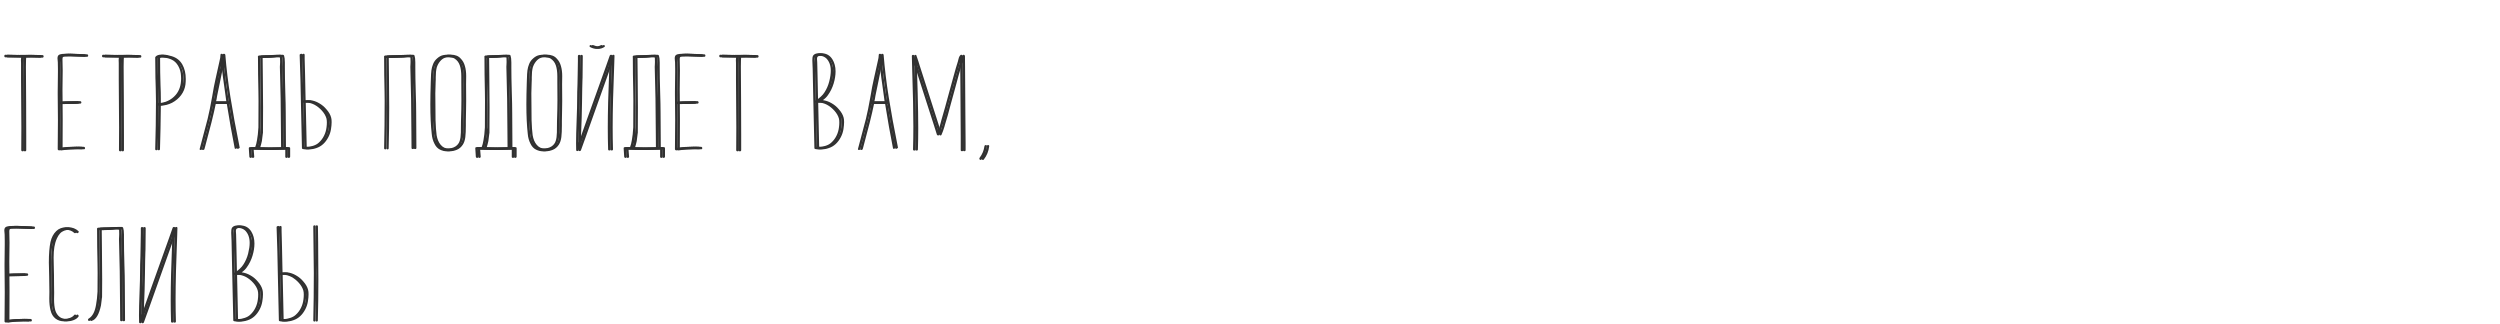 <?xml version="1.0" encoding="UTF-8"?> <svg xmlns="http://www.w3.org/2000/svg" width="1089" height="141" viewBox="0 0 1089 141" fill="none"> <path d="M13.16 23.899L7.426 23.946L2.444 23.852H2.35C2.037 23.852 1.88 24.04 1.88 24.416C1.88 24.792 2.068 24.98 2.444 24.98C4.449 25.043 6.705 25.074 9.212 25.074C9.149 25.387 9.118 25.748 9.118 26.155L9.165 27.471V34.85L9.306 55.577C9.306 60.653 9.29 63.912 9.259 65.353C9.259 65.729 9.463 65.917 9.87 65.917C10.246 65.917 10.434 65.729 10.434 65.353V59.29L10.387 44.203L10.293 29.022L10.34 26.155C10.34 25.716 10.356 25.45 10.387 25.356V25.074L13.301 25.027L17.437 25.121C17.813 25.121 18.001 24.933 18.001 24.557C18.001 24.181 17.813 23.993 17.437 23.993L13.16 23.899ZM36.841 23.664C36.152 23.664 35.102 23.617 33.692 23.523C31.906 23.429 30.59 23.382 29.744 23.382L27.3 23.476C26.485 23.539 25.906 23.711 25.561 23.993C25.216 24.244 25.044 24.729 25.044 25.45L25.185 27.142C25.216 27.549 25.232 28.505 25.232 30.009V31.419C25.232 33.612 25.216 35.022 25.185 35.649L25.138 39.879V41.289L25.185 46.835C25.216 47.65 25.232 49.483 25.232 52.334C25.232 55.593 25.216 57.692 25.185 58.632L25.138 64.977C25.138 65.134 25.201 65.259 25.326 65.353C25.451 65.447 25.592 65.494 25.749 65.494H25.843C28.162 65.149 30.59 64.977 33.128 64.977C34.381 64.977 35.18 64.993 35.525 65.024H35.619C35.901 65.024 36.042 64.852 36.042 64.507C36.042 64.194 35.87 64.006 35.525 63.943C35.18 63.912 34.413 63.896 33.222 63.896C30.684 63.896 28.365 64.053 26.266 64.366L26.313 51.911C26.313 48.496 26.297 46.302 26.266 45.331H26.36C26.83 45.3 27.911 45.284 29.603 45.284C31.201 45.284 32.627 45.237 33.88 45.143C34.256 45.143 34.444 44.955 34.444 44.579C34.444 44.454 34.397 44.344 34.303 44.25C34.209 44.125 34.084 44.062 33.927 44.062H33.88C33.41 44.093 32.345 44.109 30.684 44.109C29.086 44.109 27.645 44.156 26.36 44.25H26.266C26.235 43.467 26.219 41.696 26.219 38.939L26.313 30.714C26.313 28.959 26.282 27.361 26.219 25.92V25.591C26.219 25.403 26.25 25.215 26.313 25.027C26.47 24.714 26.924 24.557 27.676 24.557H28.334C28.553 24.526 29.039 24.51 29.791 24.51C30.512 24.51 30.982 24.526 31.201 24.557L36.841 24.745C37.217 24.745 37.405 24.573 37.405 24.228C37.405 23.852 37.217 23.664 36.841 23.664ZM55.724 23.899L49.99 23.946L45.008 23.852H44.914C44.601 23.852 44.444 24.04 44.444 24.416C44.444 24.792 44.632 24.98 45.008 24.98C47.014 25.043 49.27 25.074 51.776 25.074C51.714 25.387 51.682 25.748 51.682 26.155L51.729 27.471V34.85L51.87 55.577C51.87 60.653 51.855 63.912 51.823 65.353C51.823 65.729 52.027 65.917 52.434 65.917C52.81 65.917 52.998 65.729 52.998 65.353V59.29L52.951 44.203L52.857 29.022L52.904 26.155C52.904 25.716 52.92 25.45 52.951 25.356V25.074L55.865 25.027L60.001 25.121C60.377 25.121 60.565 24.933 60.565 24.557C60.565 24.181 60.377 23.993 60.001 23.993L55.724 23.899ZM73.906 24.51C72.402 24.04 71.165 23.805 70.193 23.805C69.159 23.805 68.376 24.071 67.843 24.604L67.749 24.745C67.655 24.839 67.608 24.949 67.608 25.074C67.608 28.113 67.64 31.106 67.702 34.051C67.734 34.333 67.749 34.74 67.749 35.273L67.843 38.704L67.937 44.109C67.937 46.804 67.906 50.313 67.843 54.637C67.781 58.93 67.702 62.361 67.608 64.93C67.608 65.275 67.781 65.447 68.125 65.447C68.501 65.447 68.689 65.275 68.689 64.93C68.877 59.165 69.003 52.867 69.065 46.036C70.789 45.973 72.418 45.55 73.953 44.767C75.551 43.921 76.867 42.809 77.901 41.43C78.935 40.02 79.562 38.485 79.781 36.824C79.875 36.009 79.922 35.21 79.922 34.427C79.922 31.952 79.421 29.837 78.418 28.082C77.416 26.327 75.912 25.137 73.906 24.51ZM76.538 41.336C75.598 42.433 74.47 43.294 73.154 43.921C71.838 44.548 70.475 44.877 69.065 44.908V43.028C69.065 41.054 69.018 39.111 68.924 37.2C68.799 33.659 68.736 29.68 68.736 25.262C68.987 25.074 69.379 24.98 69.911 24.98C70.256 24.98 70.71 25.011 71.274 25.074C72.622 25.199 73.75 25.481 74.658 25.92C75.88 26.453 76.867 27.377 77.619 28.693C78.371 30.009 78.779 31.45 78.841 33.017L78.888 34.192C78.888 37.137 78.105 39.519 76.538 41.336ZM97.162 23.946C97.099 23.601 96.895 23.429 96.551 23.429C96.206 23.429 96.034 23.601 96.034 23.946C96.034 24.667 95.877 25.638 95.564 26.86L95.282 28.129L93.872 34.474C93.402 36.479 92.916 39.017 92.415 42.088C91.725 46.005 91.067 49.232 90.441 51.77L87.01 64.742C86.978 64.805 86.963 64.883 86.963 64.977C86.963 65.102 87.01 65.196 87.104 65.259C87.198 65.322 87.323 65.353 87.48 65.353C87.574 65.353 87.683 65.306 87.809 65.212C87.934 65.149 88.013 65.071 88.044 64.977L88.326 63.943C90.488 56.047 92.039 49.827 92.979 45.284H98.807C99.903 52.146 101.047 58.585 102.238 64.601C102.301 64.758 102.41 64.836 102.567 64.836C102.755 64.836 102.943 64.758 103.131 64.601C103.35 64.476 103.444 64.382 103.413 64.319C101.721 55.953 100.374 48.605 99.371 42.276C98.368 35.947 97.632 29.837 97.162 23.946ZM93.12 44.156C93.276 43.655 93.433 42.84 93.59 41.712C93.746 40.772 94.232 38.422 95.047 34.662L95.329 33.252L96.269 28.787C96.269 28.724 96.3 28.568 96.363 28.317C96.394 28.223 96.41 28.082 96.41 27.894C96.786 31.247 97.397 35.853 98.243 41.712L98.572 44.156H93.12ZM111.153 64.131C110.526 64.1 109.884 64.068 109.226 64.037C109.132 64.037 109.069 64.053 109.038 64.084H108.944C108.568 64.084 108.38 64.256 108.38 64.601C108.411 65.071 108.49 66.293 108.615 68.267C108.678 68.612 108.881 68.784 109.226 68.784C109.351 68.784 109.461 68.737 109.555 68.643C109.68 68.58 109.743 68.471 109.743 68.314V68.267L109.508 65.165L114.678 65.306H115.383C115.665 65.337 116.276 65.353 117.216 65.353L124.266 65.165V68.314C124.266 68.471 124.313 68.58 124.407 68.643C124.532 68.737 124.658 68.784 124.783 68.784C125.128 68.784 125.331 68.612 125.394 68.267C125.363 66.293 125.363 65.071 125.394 64.601C125.394 64.256 125.206 64.084 124.83 64.084H124.736C124.705 64.053 124.642 64.037 124.548 64.037C124.203 64.037 123.874 64.053 123.561 64.084C123.498 59.948 123.467 54.997 123.467 49.232C123.467 46.757 123.404 43.686 123.279 40.02C123.154 35.853 123.091 32.312 123.091 29.398V27.189C123.091 26.531 123.06 25.951 122.997 25.45C122.934 25.011 122.856 24.635 122.762 24.322C122.699 23.977 122.417 23.821 121.916 23.852L119.707 23.899L116.746 24.04C115.43 24.04 114.13 24.087 112.845 24.181C112.5 24.244 112.328 24.447 112.328 24.792C112.328 24.886 112.344 24.98 112.375 25.074V25.215C112.375 29.978 112.438 34.881 112.563 39.926C112.594 40.521 112.61 41.853 112.61 43.921C112.61 46.71 112.594 50.564 112.563 55.483C112.438 57.708 112.234 59.556 111.952 61.029C111.764 62.22 111.498 63.254 111.153 64.131ZM122.433 64.131C120.678 64.162 118.892 64.194 117.075 64.225C115.571 64.225 114.004 64.194 112.375 64.131C112.626 63.348 112.861 62.455 113.08 61.452C113.268 60.042 113.409 58.914 113.503 58.068L113.55 57.974C113.581 55.499 113.597 51.786 113.597 46.835L113.503 34.333L113.409 25.262C114.662 25.199 115.775 25.168 116.746 25.168L118.25 25.074L119.284 24.98C119.911 24.917 120.302 24.886 120.459 24.886C120.929 24.886 121.43 24.933 121.963 25.027C121.994 25.434 122.01 26.092 122.01 27.001C122.01 27.565 121.994 27.972 121.963 28.223C121.932 28.442 121.916 28.74 121.916 29.116C121.979 33.158 122.088 37.795 122.245 43.028C122.308 45.973 122.339 49.295 122.339 52.992C122.37 53.744 122.386 55.42 122.386 58.021C122.386 60.904 122.402 62.94 122.433 64.131ZM138.901 62.11C138.274 62.705 137.475 63.16 136.504 63.473C135.532 63.818 134.53 63.99 133.496 63.99C133.026 63.99 132.728 63.974 132.603 63.943L132.18 44.673C132.305 44.736 132.415 44.751 132.509 44.72L133.214 44.673C134.53 44.673 135.783 44.986 136.974 45.613C138.196 46.271 139.292 47.148 140.264 48.245C141.235 49.342 141.877 50.454 142.191 51.582C142.316 52.052 142.379 52.632 142.379 53.321C142.379 54.042 142.332 54.731 142.238 55.389C142.081 56.736 141.721 57.974 141.157 59.102C140.593 60.261 139.841 61.264 138.901 62.11ZM130.864 34.521L131.052 43.498L131.522 64.413V64.507C131.522 64.758 131.663 64.899 131.945 64.93C132.415 65.024 132.916 65.071 133.449 65.071C134.608 65.071 135.72 64.883 136.786 64.507C139.01 63.786 140.765 62.188 142.05 59.713C142.614 58.616 142.99 57.473 143.178 56.282C143.366 55.123 143.46 54.089 143.46 53.18C143.46 52.397 143.397 51.77 143.272 51.3C142.958 50.047 142.269 48.825 141.204 47.634C140.295 46.537 139.23 45.644 138.008 44.955C136.786 44.234 135.517 43.796 134.201 43.639L132.227 43.733L132.133 43.78C132.133 42.997 132.117 42.37 132.086 41.9L131.898 32.829L131.851 30.855L131.71 25.638V25.309C131.71 25.121 131.71 24.651 131.71 23.899C131.647 23.46 131.412 23.319 131.005 23.476C130.629 23.601 130.472 23.805 130.535 24.087L130.864 34.521ZM167.319 25.215C167.319 29.978 167.382 34.881 167.507 39.926C167.539 40.521 167.554 41.853 167.554 43.921C167.554 51.222 167.476 58.099 167.319 64.554C167.319 64.711 167.366 64.836 167.46 64.93C167.554 65.024 167.664 65.071 167.789 65.071C168.134 65.071 168.306 64.899 168.306 64.554C168.463 59.071 168.541 53.164 168.541 46.835L168.447 34.333L168.353 25.262C169.607 25.199 170.876 25.168 172.16 25.168L175.074 25.074L176.108 24.98C176.735 24.917 177.127 24.886 177.283 24.886C177.753 24.886 178.255 24.933 178.787 25.027C178.819 25.434 178.834 26.092 178.834 27.001C178.834 27.565 178.819 27.972 178.787 28.223C178.756 28.442 178.74 28.74 178.74 29.116C178.803 33.158 178.913 37.795 179.069 43.028C179.132 45.973 179.163 49.295 179.163 52.992C179.195 53.744 179.21 55.42 179.21 58.021C179.21 61.186 179.226 63.316 179.257 64.413C179.257 64.758 179.445 64.93 179.821 64.93C180.197 64.93 180.385 64.758 180.385 64.413C180.323 60.214 180.291 55.154 180.291 49.232C180.291 46.757 180.229 43.686 180.103 40.02C179.978 35.853 179.915 32.312 179.915 29.398V27.189C179.915 26.531 179.884 25.951 179.821 25.45C179.759 25.011 179.68 24.635 179.586 24.322C179.524 23.977 179.242 23.821 178.74 23.852L176.531 23.899L172.16 24.04C170.531 24.04 169.074 24.087 167.789 24.181C167.445 24.244 167.272 24.447 167.272 24.792C167.272 24.886 167.288 24.98 167.319 25.074V25.215ZM202.07 33.158C202.07 31.466 201.882 29.993 201.506 28.74C201.161 27.455 200.535 26.359 199.626 25.45C198.655 24.353 197.182 23.805 195.208 23.805C194.393 23.805 193.641 23.883 192.952 24.04C192.106 24.228 191.276 24.682 190.461 25.403C189.646 26.092 189.051 26.907 188.675 27.847C188.299 28.756 188.048 29.68 187.923 30.62C187.798 31.56 187.719 32.845 187.688 34.474L187.641 35.743C187.516 39.534 187.453 42.762 187.453 45.425C187.453 50.501 187.657 54.809 188.064 58.35C188.189 59.917 188.597 61.358 189.286 62.674C189.85 63.833 190.633 64.664 191.636 65.165C192.639 65.666 193.657 65.917 194.691 65.917C195.819 65.917 196.916 65.698 197.981 65.259C199.046 64.82 199.924 64.068 200.613 63.003C201.177 62.126 201.537 61.029 201.694 59.713C201.851 58.397 201.929 56.721 201.929 54.684V52.71L202.023 47.54C202.054 47.007 202.07 45.801 202.07 43.921L202.023 36.683L202.07 33.158ZM198.451 63.755C197.448 64.413 196.148 64.742 194.55 64.742C193.077 64.742 191.887 64.194 190.978 63.097C190.069 62.032 189.474 60.622 189.192 58.867C188.973 57.3 188.816 55.107 188.722 52.287C188.659 49.467 188.628 45.582 188.628 40.631L188.769 35.696C188.8 35.445 188.816 35.116 188.816 34.709V33.675C188.816 31.952 188.957 30.542 189.239 29.445C189.521 28.474 189.991 27.581 190.649 26.766C191.307 25.951 192.059 25.403 192.905 25.121C193.375 24.964 193.892 24.886 194.456 24.886L195.772 24.933C196.743 24.996 197.48 25.184 197.981 25.497C199.078 26.186 199.845 27.173 200.284 28.458C200.723 29.743 200.942 31.341 200.942 33.252V35.79L200.989 43.639C200.989 45.676 200.973 46.976 200.942 47.54C200.817 51.269 200.754 54.433 200.754 57.034V57.645C200.723 59.212 200.55 60.465 200.237 61.405C199.924 62.376 199.328 63.16 198.451 63.755ZM209.807 64.131C209.181 64.1 208.538 64.068 207.88 64.037C207.786 64.037 207.724 64.053 207.692 64.084H207.598C207.222 64.084 207.034 64.256 207.034 64.601C207.066 65.071 207.144 66.293 207.269 68.267C207.332 68.612 207.536 68.784 207.88 68.784C208.006 68.784 208.115 68.737 208.209 68.643C208.335 68.58 208.397 68.471 208.397 68.314V68.267L208.162 65.165L213.332 65.306H214.037C214.319 65.337 214.93 65.353 215.87 65.353L222.92 65.165V68.314C222.92 68.471 222.967 68.58 223.061 68.643C223.187 68.737 223.312 68.784 223.437 68.784C223.782 68.784 223.986 68.612 224.048 68.267C224.017 66.293 224.017 65.071 224.048 64.601C224.048 64.256 223.86 64.084 223.484 64.084H223.39C223.359 64.053 223.296 64.037 223.202 64.037C222.858 64.037 222.529 64.053 222.215 64.084C222.153 59.948 222.121 54.997 222.121 49.232C222.121 46.757 222.059 43.686 221.933 40.02C221.808 35.853 221.745 32.312 221.745 29.398V27.189C221.745 26.531 221.714 25.951 221.651 25.45C221.589 25.011 221.51 24.635 221.416 24.322C221.354 23.977 221.072 23.821 220.57 23.852L218.361 23.899L215.4 24.04C214.084 24.04 212.784 24.087 211.499 24.181C211.155 24.244 210.982 24.447 210.982 24.792C210.982 24.886 210.998 24.98 211.029 25.074V25.215C211.029 29.978 211.092 34.881 211.217 39.926C211.249 40.521 211.264 41.853 211.264 43.921C211.264 46.71 211.249 50.564 211.217 55.483C211.092 57.708 210.888 59.556 210.606 61.029C210.418 62.22 210.152 63.254 209.807 64.131ZM221.087 64.131C219.333 64.162 217.547 64.194 215.729 64.225C214.225 64.225 212.659 64.194 211.029 64.131C211.28 63.348 211.515 62.455 211.734 61.452C211.922 60.042 212.063 58.914 212.157 58.068L212.204 57.974C212.236 55.499 212.251 51.786 212.251 46.835L212.157 34.333L212.063 25.262C213.317 25.199 214.429 25.168 215.4 25.168L216.904 25.074L217.938 24.98C218.565 24.917 218.957 24.886 219.113 24.886C219.583 24.886 220.085 24.933 220.617 25.027C220.649 25.434 220.664 26.092 220.664 27.001C220.664 27.565 220.649 27.972 220.617 28.223C220.586 28.442 220.57 28.74 220.57 29.116C220.633 33.158 220.743 37.795 220.899 43.028C220.962 45.973 220.993 49.295 220.993 52.992C221.025 53.744 221.04 55.42 221.04 58.021C221.04 60.904 221.056 62.94 221.087 64.131ZM243.9 33.158C243.9 31.466 243.712 29.993 243.336 28.74C242.991 27.455 242.365 26.359 241.456 25.45C240.485 24.353 239.012 23.805 237.038 23.805C236.223 23.805 235.471 23.883 234.782 24.04C233.936 24.228 233.106 24.682 232.291 25.403C231.476 26.092 230.881 26.907 230.505 27.847C230.129 28.756 229.878 29.68 229.753 30.62C229.628 31.56 229.549 32.845 229.518 34.474L229.471 35.743C229.346 39.534 229.283 42.762 229.283 45.425C229.283 50.501 229.487 54.809 229.894 58.35C230.019 59.917 230.427 61.358 231.116 62.674C231.68 63.833 232.463 64.664 233.466 65.165C234.469 65.666 235.487 65.917 236.521 65.917C237.649 65.917 238.746 65.698 239.811 65.259C240.876 64.82 241.754 64.068 242.443 63.003C243.007 62.126 243.367 61.029 243.524 59.713C243.681 58.397 243.759 56.721 243.759 54.684V52.71L243.853 47.54C243.884 47.007 243.9 45.801 243.9 43.921L243.853 36.683L243.9 33.158ZM240.281 63.755C239.278 64.413 237.978 64.742 236.38 64.742C234.907 64.742 233.717 64.194 232.808 63.097C231.899 62.032 231.304 60.622 231.022 58.867C230.803 57.3 230.646 55.107 230.552 52.287C230.489 49.467 230.458 45.582 230.458 40.631L230.599 35.696C230.63 35.445 230.646 35.116 230.646 34.709V33.675C230.646 31.952 230.787 30.542 231.069 29.445C231.351 28.474 231.821 27.581 232.479 26.766C233.137 25.951 233.889 25.403 234.735 25.121C235.205 24.964 235.722 24.886 236.286 24.886L237.602 24.933C238.573 24.996 239.31 25.184 239.811 25.497C240.908 26.186 241.675 27.173 242.114 28.458C242.553 29.743 242.772 31.341 242.772 33.252V35.79L242.819 43.639C242.819 45.676 242.803 46.976 242.772 47.54C242.647 51.269 242.584 54.433 242.584 57.034V57.645C242.553 59.212 242.38 60.465 242.067 61.405C241.754 62.376 241.158 63.16 240.281 63.755ZM251.637 32.312L251.543 36.965C251.449 39.033 251.402 41.101 251.402 43.169C251.402 45.707 251.34 48.417 251.214 51.3L251.167 52.757C251.011 56.674 250.932 59.87 250.932 62.345C250.932 63.88 250.948 64.867 250.979 65.306C250.979 65.494 251.026 65.619 251.12 65.682C251.246 65.776 251.371 65.823 251.496 65.823C251.778 65.823 251.966 65.698 252.06 65.447L253.893 60.371L261.742 38.328L265.455 27.941L265.361 30.996C264.954 40.803 264.75 48.997 264.75 55.577C264.75 58.742 264.797 61.891 264.891 65.024C264.891 65.369 265.079 65.541 265.455 65.541C265.831 65.541 266.019 65.369 266.019 65.024C265.925 61.828 265.878 58.632 265.878 55.436C265.878 48.386 266.113 39.064 266.583 27.471L266.677 24.369V24.322C266.677 24.009 266.505 23.852 266.16 23.852C265.878 23.852 265.69 23.977 265.596 24.228L263.81 29.304L255.914 51.347L252.06 62.204C252.06 60.073 252.154 56.846 252.342 52.522L252.389 51.159L252.53 44.767L252.624 38.516L252.718 34.944C252.718 34.474 252.734 34.098 252.765 33.816C252.828 30.808 252.859 27.69 252.859 24.463C252.859 24.087 252.671 23.899 252.295 23.899C251.919 23.899 251.731 24.087 251.731 24.463V26.531L251.637 32.312ZM257.465 19.669C257.434 19.638 257.356 19.622 257.23 19.622C257.105 19.622 256.995 19.669 256.901 19.763C256.839 19.857 256.807 19.982 256.807 20.139C256.807 20.264 256.87 20.374 256.995 20.468C258.907 21.533 260.661 21.533 262.259 20.468C262.416 20.374 262.494 20.249 262.494 20.092C262.494 19.967 262.447 19.857 262.353 19.763C262.259 19.669 262.15 19.622 262.024 19.622C261.93 19.622 261.852 19.638 261.789 19.669C260.661 20.264 259.674 20.421 258.828 20.139C257.982 19.857 257.528 19.7 257.465 19.669ZM274.434 64.131C273.807 64.1 273.165 64.068 272.507 64.037C272.413 64.037 272.35 64.053 272.319 64.084H272.225C271.849 64.084 271.661 64.256 271.661 64.601C271.692 65.071 271.771 66.293 271.896 68.267C271.959 68.612 272.162 68.784 272.507 68.784C272.632 68.784 272.742 68.737 272.836 68.643C272.961 68.58 273.024 68.471 273.024 68.314V68.267L272.789 65.165L277.959 65.306H278.664C278.946 65.337 279.557 65.353 280.497 65.353L287.547 65.165V68.314C287.547 68.471 287.594 68.58 287.688 68.643C287.813 68.737 287.939 68.784 288.064 68.784C288.409 68.784 288.612 68.612 288.675 68.267C288.644 66.293 288.644 65.071 288.675 64.601C288.675 64.256 288.487 64.084 288.111 64.084H288.017C287.986 64.053 287.923 64.037 287.829 64.037C287.484 64.037 287.155 64.053 286.842 64.084C286.779 59.948 286.748 54.997 286.748 49.232C286.748 46.757 286.685 43.686 286.56 40.02C286.435 35.853 286.372 32.312 286.372 29.398V27.189C286.372 26.531 286.341 25.951 286.278 25.45C286.215 25.011 286.137 24.635 286.043 24.322C285.98 23.977 285.698 23.821 285.197 23.852L282.988 23.899L280.027 24.04C278.711 24.04 277.411 24.087 276.126 24.181C275.781 24.244 275.609 24.447 275.609 24.792C275.609 24.886 275.625 24.98 275.656 25.074V25.215C275.656 29.978 275.719 34.881 275.844 39.926C275.875 40.521 275.891 41.853 275.891 43.921C275.891 46.71 275.875 50.564 275.844 55.483C275.719 57.708 275.515 59.556 275.233 61.029C275.045 62.22 274.779 63.254 274.434 64.131ZM285.714 64.131C283.959 64.162 282.173 64.194 280.356 64.225C278.852 64.225 277.285 64.194 275.656 64.131C275.907 63.348 276.142 62.455 276.361 61.452C276.549 60.042 276.69 58.914 276.784 58.068L276.831 57.974C276.862 55.499 276.878 51.786 276.878 46.835L276.784 34.333L276.69 25.262C277.943 25.199 279.056 25.168 280.027 25.168L281.531 25.074L282.565 24.98C283.192 24.917 283.583 24.886 283.74 24.886C284.21 24.886 284.711 24.933 285.244 25.027C285.275 25.434 285.291 26.092 285.291 27.001C285.291 27.565 285.275 27.972 285.244 28.223C285.213 28.442 285.197 28.74 285.197 29.116C285.26 33.158 285.369 37.795 285.526 43.028C285.589 45.973 285.62 49.295 285.62 52.992C285.651 53.744 285.667 55.42 285.667 58.021C285.667 60.904 285.683 62.94 285.714 64.131ZM305.707 23.664C305.017 23.664 303.968 23.617 302.558 23.523C300.772 23.429 299.456 23.382 298.61 23.382L296.166 23.476C295.351 23.539 294.771 23.711 294.427 23.993C294.082 24.244 293.91 24.729 293.91 25.45L294.051 27.142C294.082 27.549 294.098 28.505 294.098 30.009V31.419C294.098 33.612 294.082 35.022 294.051 35.649L294.004 39.879V41.289L294.051 46.835C294.082 47.65 294.098 49.483 294.098 52.334C294.098 55.593 294.082 57.692 294.051 58.632L294.004 64.977C294.004 65.134 294.066 65.259 294.192 65.353C294.317 65.447 294.458 65.494 294.615 65.494H294.709C297.027 65.149 299.456 64.977 301.994 64.977C303.247 64.977 304.046 64.993 304.391 65.024H304.485C304.767 65.024 304.908 64.852 304.908 64.507C304.908 64.194 304.735 64.006 304.391 63.943C304.046 63.912 303.278 63.896 302.088 63.896C299.55 63.896 297.231 64.053 295.132 64.366L295.179 51.911C295.179 48.496 295.163 46.302 295.132 45.331H295.226C295.696 45.3 296.777 45.284 298.469 45.284C300.067 45.284 301.492 45.237 302.746 45.143C303.122 45.143 303.31 44.955 303.31 44.579C303.31 44.454 303.263 44.344 303.169 44.25C303.075 44.125 302.949 44.062 302.793 44.062H302.746C302.276 44.093 301.21 44.109 299.55 44.109C297.952 44.109 296.51 44.156 295.226 44.25H295.132C295.1 43.467 295.085 41.696 295.085 38.939L295.179 30.714C295.179 28.959 295.147 27.361 295.085 25.92V25.591C295.085 25.403 295.116 25.215 295.179 25.027C295.335 24.714 295.79 24.557 296.542 24.557H297.2C297.419 24.526 297.905 24.51 298.657 24.51C299.377 24.51 299.847 24.526 300.067 24.557L305.707 24.745C306.083 24.745 306.271 24.573 306.271 24.228C306.271 23.852 306.083 23.664 305.707 23.664ZM324.59 23.899L318.856 23.946L313.874 23.852H313.78C313.467 23.852 313.31 24.04 313.31 24.416C313.31 24.792 313.498 24.98 313.874 24.98C315.879 25.043 318.135 25.074 320.642 25.074C320.579 25.387 320.548 25.748 320.548 26.155L320.595 27.471V34.85L320.736 55.577C320.736 60.653 320.72 63.912 320.689 65.353C320.689 65.729 320.893 65.917 321.3 65.917C321.676 65.917 321.864 65.729 321.864 65.353V59.29L321.817 44.203L321.723 29.022L321.77 26.155C321.77 25.716 321.786 25.45 321.817 25.356V25.074L324.731 25.027L328.867 25.121C329.243 25.121 329.431 24.933 329.431 24.557C329.431 24.181 329.243 23.993 328.867 23.993L324.59 23.899ZM364.43 47.634C363.521 46.537 362.456 45.644 361.234 44.955C360.012 44.234 358.743 43.796 357.427 43.639C358.43 42.918 359.182 42.166 359.683 41.383C360.748 39.91 361.563 38.25 362.127 36.401C362.691 34.552 362.973 32.782 362.973 31.09C362.973 29.085 362.519 27.346 361.61 25.873C360.513 24.087 358.9 23.194 356.769 23.194C355.892 23.194 355.202 23.366 354.701 23.711C354.2 24.056 353.933 24.588 353.902 25.309L353.855 26.39L353.949 28.787L353.996 29.868L354.09 34.521L354.278 43.498L354.748 64.413V64.507C354.748 64.758 354.889 64.899 355.171 64.93C355.641 65.024 356.142 65.071 356.675 65.071C357.834 65.071 358.947 64.883 360.012 64.507C362.237 63.786 363.991 62.188 365.276 59.713C365.84 58.616 366.216 57.473 366.404 56.282C366.592 55.123 366.686 54.089 366.686 53.18C366.686 52.397 366.623 51.77 366.498 51.3C366.185 50.047 365.495 48.825 364.43 47.634ZM355.03 24.886C355.249 24.479 355.782 24.275 356.628 24.275C356.91 24.275 357.302 24.306 357.803 24.369C358.555 24.494 359.26 24.839 359.918 25.403C361.234 26.719 361.892 28.521 361.892 30.808C361.892 32.124 361.673 33.659 361.234 35.414C360.795 37.169 360.106 38.767 359.166 40.208C358.727 40.897 358.21 41.508 357.615 42.041C357.051 42.574 356.33 43.138 355.453 43.733L355.359 43.78C355.359 42.997 355.343 42.37 355.312 41.9L355.124 32.829L355.03 28.975C355.03 28.004 355.014 27.377 354.983 27.095C354.983 26.813 354.967 26.594 354.936 26.437C354.905 26.28 354.889 26.03 354.889 25.685C354.889 25.34 354.936 25.074 355.03 24.886ZM365.464 55.389C365.307 56.736 364.947 57.974 364.383 59.102C363.819 60.261 363.067 61.264 362.127 62.11C361.5 62.705 360.701 63.16 359.73 63.473C358.759 63.818 357.756 63.99 356.722 63.99C356.252 63.99 355.954 63.974 355.829 63.943L355.406 44.673C355.531 44.736 355.641 44.751 355.735 44.72L356.44 44.673C357.756 44.673 359.009 44.986 360.2 45.613C361.422 46.271 362.519 47.148 363.49 48.245C364.461 49.342 365.104 50.454 365.417 51.582C365.542 52.052 365.605 52.632 365.605 53.321C365.605 54.042 365.558 54.731 365.464 55.389ZM383.913 23.946C383.851 23.601 383.647 23.429 383.302 23.429C382.958 23.429 382.785 23.601 382.785 23.946C382.785 24.667 382.629 25.638 382.315 26.86L382.033 28.129L380.623 34.474C380.153 36.479 379.668 39.017 379.166 42.088C378.477 46.005 377.819 49.232 377.192 51.77L373.761 64.742C373.73 64.805 373.714 64.883 373.714 64.977C373.714 65.102 373.761 65.196 373.855 65.259C373.949 65.322 374.075 65.353 374.231 65.353C374.325 65.353 374.435 65.306 374.56 65.212C374.686 65.149 374.764 65.071 374.795 64.977L375.077 63.943C377.239 56.047 378.79 49.827 379.73 45.284H385.558C386.655 52.146 387.799 58.585 388.989 64.601C389.052 64.758 389.162 64.836 389.318 64.836C389.506 64.836 389.694 64.758 389.882 64.601C390.102 64.476 390.196 64.382 390.164 64.319C388.472 55.953 387.125 48.605 386.122 42.276C385.12 35.947 384.383 29.837 383.913 23.946ZM379.871 44.156C380.028 43.655 380.185 42.84 380.341 41.712C380.498 40.772 380.984 38.422 381.798 34.662L382.08 33.252L383.02 28.787C383.02 28.724 383.052 28.568 383.114 28.317C383.146 28.223 383.161 28.082 383.161 27.894C383.537 31.247 384.148 35.853 384.994 41.712L385.323 44.156H379.871ZM419.337 24.416C419.337 24.259 419.274 24.134 419.149 24.04C419.055 23.915 418.929 23.852 418.773 23.852C418.491 23.852 418.24 24.04 418.021 24.416C417.801 24.761 417.629 25.215 417.504 25.779L417.269 26.719C416.767 28.223 416.062 30.651 415.154 34.004L413.556 39.832C412.24 44.751 411.08 48.903 410.078 52.287L409.749 53.556L409.326 55.06C409.106 55.937 408.903 56.564 408.715 56.94L399.597 28.505C399.315 27.471 398.86 26.077 398.234 24.322C398.202 24.04 398.03 23.899 397.717 23.899C397.591 23.899 397.466 23.946 397.341 24.04C397.247 24.134 397.2 24.259 397.2 24.416V24.463L397.341 30.056C397.685 40.678 397.858 49.044 397.858 55.154C397.858 58.475 397.811 61.781 397.717 65.071C397.717 65.416 397.905 65.588 398.281 65.588C398.657 65.588 398.845 65.416 398.845 65.071C398.939 62.032 398.986 58.945 398.986 55.812C398.986 51.645 398.907 46.616 398.751 40.725L398.469 31.184L398.375 28.317L406.788 54.449L408.104 58.632C408.198 58.883 408.386 59.008 408.668 59.008C408.887 59.008 409.028 58.93 409.091 58.773C409.529 57.833 409.968 56.627 410.407 55.154L410.689 54.12C411.472 51.645 412.224 48.981 412.945 46.13L414.778 39.456C416.219 34.067 417.19 30.573 417.692 28.975L418.256 27.095L418.35 37.529L418.491 59.337V65.353C418.491 65.698 418.679 65.87 419.055 65.87C419.431 65.87 419.619 65.698 419.619 65.353V62.533L419.525 50.548L419.384 29.21L419.337 24.416ZM428.814 63.708C428.563 65.557 427.874 67.217 426.746 68.69C426.652 68.784 426.605 68.909 426.605 69.066C426.605 69.223 426.652 69.364 426.746 69.489C426.871 69.614 427.012 69.677 427.169 69.677C427.325 69.677 427.451 69.614 427.545 69.489C428.861 67.797 429.644 65.87 429.895 63.708V63.614C429.895 63.332 429.738 63.191 429.425 63.191C429.08 63.191 428.876 63.363 428.814 63.708ZM13.677 98.664C12.988 98.664 11.938 98.617 10.528 98.523C8.742 98.429 7.426 98.382 6.58 98.382L4.136 98.476C3.321 98.539 2.742 98.711 2.397 98.993C2.052 99.244 1.88 99.729 1.88 100.45L2.021 102.142C2.052 102.549 2.068 103.505 2.068 105.009V106.419C2.068 108.612 2.052 110.022 2.021 110.649L1.974 114.879V116.289L2.021 121.835C2.052 122.65 2.068 124.483 2.068 127.334C2.068 130.593 2.052 132.692 2.021 133.632L1.974 139.977C1.974 140.134 2.037 140.259 2.162 140.353C2.287 140.447 2.428 140.494 2.585 140.494H2.679C4.998 140.149 7.426 139.977 9.964 139.977C11.217 139.977 12.016 139.993 12.361 140.024H12.455C12.737 140.024 12.878 139.852 12.878 139.507C12.878 139.194 12.706 139.006 12.361 138.943C12.016 138.912 11.249 138.896 10.058 138.896C7.52 138.896 5.201 139.053 3.102 139.366L3.149 126.911C3.149 123.496 3.133 121.302 3.102 120.331H3.196C3.666 120.3 4.747 120.284 6.439 120.284C8.037 120.284 9.463 120.237 10.716 120.143C11.092 120.143 11.28 119.955 11.28 119.579C11.28 119.454 11.233 119.344 11.139 119.25C11.045 119.125 10.92 119.062 10.763 119.062H10.716C10.246 119.093 9.181 119.109 7.52 119.109C5.922 119.109 4.481 119.156 3.196 119.25H3.102C3.071 118.467 3.055 116.696 3.055 113.939L3.149 105.714C3.149 103.959 3.118 102.361 3.055 100.92V100.591C3.055 100.403 3.086 100.215 3.149 100.027C3.306 99.714 3.76 99.557 4.512 99.557H5.17C5.389 99.526 5.875 99.51 6.627 99.51C7.348 99.51 7.818 99.526 8.037 99.557L13.677 99.745C14.053 99.745 14.241 99.573 14.241 99.228C14.241 98.852 14.053 98.664 13.677 98.664ZM26.92 100.497C27.578 100.246 28.252 100.121 28.941 100.121C30.226 100.121 31.354 100.56 32.325 101.437C32.419 101.531 32.529 101.578 32.654 101.578C32.811 101.578 32.952 101.515 33.077 101.39C33.234 101.265 33.312 101.139 33.312 101.014C33.312 100.857 33.25 100.732 33.124 100.638C32.56 100.105 31.902 99.698 31.15 99.416C30.398 99.134 29.599 98.993 28.753 98.993C27.97 98.993 27.202 99.134 26.45 99.416C25.698 99.698 25.04 100.121 24.476 100.685C23.254 101.876 22.424 103.458 21.985 105.432C21.515 107.657 21.28 110.618 21.28 114.315C21.28 115.161 21.312 116.524 21.374 118.404L21.421 120.613L21.515 127.146L21.468 130.06C21.468 132.065 21.656 133.789 22.032 135.23C22.408 136.765 23.113 137.94 24.147 138.755C25.181 139.57 26.482 139.977 28.048 139.977C29.114 139.977 30.101 139.805 31.009 139.46C31.949 139.115 32.654 138.63 33.124 138.003C33.218 137.909 33.265 137.784 33.265 137.627C33.265 137.47 33.203 137.329 33.077 137.204C32.983 137.079 32.858 137.016 32.701 137.016C32.545 137.016 32.419 137.079 32.325 137.204C31.918 137.737 31.307 138.16 30.492 138.473C29.709 138.786 28.879 138.943 28.001 138.943C26.779 138.943 25.792 138.661 25.04 138.097C24.1 137.376 23.442 136.389 23.066 135.136C22.722 133.883 22.549 132.285 22.549 130.342L22.596 127.569C22.596 125.908 22.581 124.843 22.549 124.373C22.549 121.208 22.502 118.028 22.408 114.832L22.361 112.2C22.361 110.445 22.471 108.894 22.69 107.547C22.91 106.2 23.286 104.946 23.818 103.787C24.226 102.91 24.664 102.22 25.134 101.719C25.604 101.186 26.2 100.779 26.92 100.497ZM42.474 127.052C42.349 129.277 42.145 131.125 41.863 132.598C41.393 135.7 40.328 137.752 38.667 138.755C38.417 138.849 38.307 139.021 38.338 139.272C38.338 139.429 38.385 139.554 38.479 139.648C38.573 139.773 38.683 139.836 38.808 139.836L38.996 139.742C40.814 139.209 42.145 136.969 42.991 133.021C43.179 131.611 43.32 130.483 43.414 129.637L43.461 129.543C43.493 127.068 43.508 124.498 43.508 121.835L43.414 109.333L43.32 100.262C44.574 100.199 45.686 100.168 46.657 100.168L48.161 100.074L49.195 99.98C49.822 99.917 50.214 99.886 50.37 99.886C50.84 99.886 51.342 99.933 51.874 100.027C51.906 100.434 51.921 101.092 51.921 102.001C51.921 102.565 51.906 102.972 51.874 103.223C51.843 103.442 51.827 103.74 51.827 104.116C51.89 108.158 52 112.795 52.156 118.028C52.219 120.973 52.25 124.295 52.25 127.992C52.282 128.744 52.297 130.42 52.297 133.021C52.297 136.186 52.313 138.316 52.344 139.413C52.344 139.758 52.532 139.93 52.908 139.93C53.284 139.93 53.472 139.758 53.472 139.413C53.41 135.214 53.378 130.154 53.378 124.232C53.378 121.757 53.316 118.686 53.19 115.02C53.065 110.853 53.002 107.312 53.002 104.398V102.189C53.002 101.531 52.971 100.951 52.908 100.45C52.846 100.011 52.767 99.635 52.673 99.322C52.611 98.977 52.329 98.821 51.827 98.852L49.618 98.899L46.657 99.04C45.341 99.04 44.041 99.087 42.756 99.181C42.412 99.244 42.239 99.447 42.239 99.792C42.239 99.886 42.255 99.98 42.286 100.074V100.215C42.286 104.978 42.349 109.881 42.474 114.926C42.506 115.521 42.521 116.853 42.521 118.921C42.521 121.71 42.506 124.42 42.474 127.052ZM61.245 107.312L61.151 111.965C61.057 114.033 61.01 116.101 61.01 118.169C61.01 120.707 60.947 123.417 60.822 126.3L60.775 127.757C60.618 131.674 60.54 134.87 60.54 137.345C60.54 138.88 60.556 139.867 60.587 140.306C60.587 140.494 60.634 140.619 60.728 140.682C60.853 140.776 60.979 140.823 61.104 140.823C61.386 140.823 61.574 140.698 61.668 140.447L63.501 135.371L71.35 113.328L75.063 102.941L74.969 105.996C74.562 115.803 74.358 123.997 74.358 130.577C74.358 133.742 74.405 136.891 74.499 140.024C74.499 140.369 74.687 140.541 75.063 140.541C75.439 140.541 75.627 140.369 75.627 140.024C75.533 136.828 75.486 133.632 75.486 130.436C75.486 123.386 75.721 114.064 76.191 102.471L76.285 99.369V99.322C76.285 99.009 76.113 98.852 75.768 98.852C75.486 98.852 75.298 98.977 75.204 99.228L73.418 104.304L65.522 126.347L61.668 137.204C61.668 135.073 61.762 131.846 61.95 127.522L61.997 126.159L62.138 119.767L62.232 113.516L62.326 109.944C62.326 109.474 62.342 109.098 62.373 108.816C62.436 105.808 62.467 102.69 62.467 99.463C62.467 99.087 62.279 98.899 61.903 98.899C61.527 98.899 61.339 99.087 61.339 99.463V101.531L61.245 107.312ZM111.293 122.634C110.384 121.537 109.319 120.644 108.097 119.955C106.875 119.234 105.606 118.796 104.29 118.639C105.292 117.918 106.044 117.166 106.546 116.383C107.611 114.91 108.426 113.25 108.99 111.401C109.554 109.552 109.836 107.782 109.836 106.09C109.836 104.085 109.381 102.346 108.473 100.873C107.376 99.087 105.762 98.194 103.632 98.194C102.754 98.194 102.065 98.366 101.564 98.711C101.062 99.056 100.796 99.588 100.765 100.309L100.718 101.39L100.812 103.787L100.859 104.868L100.953 109.521L101.141 118.498L101.611 139.413V139.507C101.611 139.758 101.752 139.899 102.034 139.93C102.504 140.024 103.005 140.071 103.538 140.071C104.697 140.071 105.809 139.883 106.875 139.507C109.099 138.786 110.854 137.188 112.139 134.713C112.703 133.616 113.079 132.473 113.267 131.282C113.455 130.123 113.549 129.089 113.549 128.18C113.549 127.397 113.486 126.77 113.361 126.3C113.047 125.047 112.358 123.825 111.293 122.634ZM101.893 99.886C102.112 99.479 102.645 99.275 103.491 99.275C103.773 99.275 104.164 99.306 104.666 99.369C105.418 99.494 106.123 99.839 106.781 100.403C108.097 101.719 108.755 103.521 108.755 105.808C108.755 107.124 108.535 108.659 108.097 110.414C107.658 112.169 106.969 113.767 106.029 115.208C105.59 115.897 105.073 116.508 104.478 117.041C103.914 117.574 103.193 118.138 102.316 118.733L102.222 118.78C102.222 117.997 102.206 117.37 102.175 116.9L101.987 107.829L101.893 103.975C101.893 103.004 101.877 102.377 101.846 102.095C101.846 101.813 101.83 101.594 101.799 101.437C101.767 101.28 101.752 101.03 101.752 100.685C101.752 100.34 101.799 100.074 101.893 99.886ZM112.327 130.389C112.17 131.736 111.81 132.974 111.246 134.102C110.682 135.261 109.93 136.264 108.99 137.11C108.363 137.705 107.564 138.16 106.593 138.473C105.621 138.818 104.619 138.99 103.585 138.99C103.115 138.99 102.817 138.974 102.692 138.943L102.269 119.673C102.394 119.736 102.504 119.751 102.598 119.72L103.303 119.673C104.619 119.673 105.872 119.986 107.063 120.613C108.285 121.271 109.381 122.148 110.353 123.245C111.324 124.342 111.966 125.454 112.28 126.582C112.405 127.052 112.468 127.632 112.468 128.321C112.468 129.042 112.421 129.731 112.327 130.389ZM128.849 137.11C128.222 137.705 127.423 138.16 126.452 138.473C125.481 138.818 124.478 138.99 123.444 138.99C122.974 138.99 122.676 138.974 122.551 138.943L122.128 119.673C122.253 119.736 122.363 119.751 122.457 119.72L123.162 119.673C124.478 119.673 125.731 119.986 126.922 120.613C128.144 121.271 129.241 122.148 130.212 123.245C131.183 124.342 131.826 125.454 132.139 126.582C132.264 127.052 132.327 127.632 132.327 128.321C132.327 129.042 132.28 129.731 132.186 130.389C132.029 131.736 131.669 132.974 131.105 134.102C130.541 135.261 129.789 136.264 128.849 137.11ZM120.812 109.521L121 118.498L121.47 139.413V139.507C121.47 139.758 121.611 139.899 121.893 139.93C122.363 140.024 122.864 140.071 123.397 140.071C124.556 140.071 125.669 139.883 126.734 139.507C128.959 138.786 130.713 137.188 131.998 134.713C132.562 133.616 132.938 132.473 133.126 131.282C133.314 130.123 133.408 129.089 133.408 128.18C133.408 127.397 133.345 126.77 133.22 126.3C132.907 125.047 132.217 123.825 131.152 122.634C130.243 121.537 129.178 120.644 127.956 119.955C126.734 119.234 125.465 118.796 124.149 118.639L122.175 118.733L122.081 118.78C122.081 117.997 122.065 117.37 122.034 116.9L121.846 107.829L121.799 105.855L121.658 100.638V100.309C121.658 100.121 121.658 99.651 121.658 98.899C121.595 98.46 121.36 98.319 120.953 98.476C120.577 98.601 120.42 98.805 120.483 99.087L120.812 109.521ZM137.497 98.664C137.497 98.319 137.325 98.147 136.98 98.147C136.855 98.147 136.729 98.194 136.604 98.288C136.51 98.382 136.463 98.507 136.463 98.664C136.463 102.173 136.526 107.594 136.651 114.926C136.682 115.521 136.698 116.853 136.698 118.921C136.698 126.222 136.62 133.099 136.463 139.554C136.463 139.711 136.51 139.836 136.604 139.93C136.698 140.024 136.808 140.071 136.933 140.071C137.278 140.071 137.45 139.899 137.45 139.554C137.607 134.071 137.685 128.164 137.685 121.835L137.591 105.902L137.497 98.664Z" fill="#313131"></path> <path d="M14.16 23.899L8.426 23.946L3.444 23.852H3.35C3.037 23.852 2.88 24.04 2.88 24.416C2.88 24.792 3.068 24.98 3.444 24.98C5.449 25.043 7.705 25.074 10.212 25.074C10.149 25.387 10.118 25.748 10.118 26.155L10.165 27.471V34.85L10.306 55.577C10.306 60.653 10.29 63.912 10.259 65.353C10.259 65.729 10.463 65.917 10.87 65.917C11.246 65.917 11.434 65.729 11.434 65.353V59.29L11.387 44.203L11.293 29.022L11.34 26.155C11.34 25.716 11.356 25.45 11.387 25.356V25.074L14.301 25.027L18.437 25.121C18.813 25.121 19.001 24.933 19.001 24.557C19.001 24.181 18.813 23.993 18.437 23.993L14.16 23.899ZM37.841 23.664C37.152 23.664 36.102 23.617 34.692 23.523C32.906 23.429 31.59 23.382 30.744 23.382L28.3 23.476C27.485 23.539 26.906 23.711 26.561 23.993C26.216 24.244 26.044 24.729 26.044 25.45L26.185 27.142C26.216 27.549 26.232 28.505 26.232 30.009V31.419C26.232 33.612 26.216 35.022 26.185 35.649L26.138 39.879V41.289L26.185 46.835C26.216 47.65 26.232 49.483 26.232 52.334C26.232 55.593 26.216 57.692 26.185 58.632L26.138 64.977C26.138 65.134 26.201 65.259 26.326 65.353C26.451 65.447 26.592 65.494 26.749 65.494H26.843C29.162 65.149 31.59 64.977 34.128 64.977C35.381 64.977 36.18 64.993 36.525 65.024H36.619C36.901 65.024 37.042 64.852 37.042 64.507C37.042 64.194 36.87 64.006 36.525 63.943C36.18 63.912 35.413 63.896 34.222 63.896C31.684 63.896 29.365 64.053 27.266 64.366L27.313 51.911C27.313 48.496 27.297 46.302 27.266 45.331H27.36C27.83 45.3 28.911 45.284 30.603 45.284C32.201 45.284 33.627 45.237 34.88 45.143C35.256 45.143 35.444 44.955 35.444 44.579C35.444 44.454 35.397 44.344 35.303 44.25C35.209 44.125 35.084 44.062 34.927 44.062H34.88C34.41 44.093 33.345 44.109 31.684 44.109C30.086 44.109 28.645 44.156 27.36 44.25H27.266C27.235 43.467 27.219 41.696 27.219 38.939L27.313 30.714C27.313 28.959 27.282 27.361 27.219 25.92V25.591C27.219 25.403 27.25 25.215 27.313 25.027C27.47 24.714 27.924 24.557 28.676 24.557H29.334C29.553 24.526 30.039 24.51 30.791 24.51C31.512 24.51 31.982 24.526 32.201 24.557L37.841 24.745C38.217 24.745 38.405 24.573 38.405 24.228C38.405 23.852 38.217 23.664 37.841 23.664ZM56.724 23.899L50.99 23.946L46.008 23.852H45.914C45.601 23.852 45.444 24.04 45.444 24.416C45.444 24.792 45.632 24.98 46.008 24.98C48.014 25.043 50.27 25.074 52.776 25.074C52.714 25.387 52.682 25.748 52.682 26.155L52.729 27.471V34.85L52.87 55.577C52.87 60.653 52.855 63.912 52.823 65.353C52.823 65.729 53.027 65.917 53.434 65.917C53.81 65.917 53.998 65.729 53.998 65.353V59.29L53.951 44.203L53.857 29.022L53.904 26.155C53.904 25.716 53.92 25.45 53.951 25.356V25.074L56.865 25.027L61.001 25.121C61.377 25.121 61.565 24.933 61.565 24.557C61.565 24.181 61.377 23.993 61.001 23.993L56.724 23.899ZM74.906 24.51C73.402 24.04 72.165 23.805 71.193 23.805C70.159 23.805 69.376 24.071 68.843 24.604L68.749 24.745C68.655 24.839 68.608 24.949 68.608 25.074C68.608 28.113 68.64 31.106 68.702 34.051C68.734 34.333 68.749 34.74 68.749 35.273L68.843 38.704L68.937 44.109C68.937 46.804 68.906 50.313 68.843 54.637C68.781 58.93 68.702 62.361 68.608 64.93C68.608 65.275 68.781 65.447 69.125 65.447C69.501 65.447 69.689 65.275 69.689 64.93C69.877 59.165 70.003 52.867 70.065 46.036C71.789 45.973 73.418 45.55 74.953 44.767C76.551 43.921 77.867 42.809 78.901 41.43C79.935 40.02 80.562 38.485 80.781 36.824C80.875 36.009 80.922 35.21 80.922 34.427C80.922 31.952 80.421 29.837 79.418 28.082C78.416 26.327 76.912 25.137 74.906 24.51ZM77.538 41.336C76.598 42.433 75.47 43.294 74.154 43.921C72.838 44.548 71.475 44.877 70.065 44.908V43.028C70.065 41.054 70.018 39.111 69.924 37.2C69.799 33.659 69.736 29.68 69.736 25.262C69.987 25.074 70.379 24.98 70.911 24.98C71.256 24.98 71.71 25.011 72.274 25.074C73.622 25.199 74.75 25.481 75.658 25.92C76.88 26.453 77.867 27.377 78.619 28.693C79.371 30.009 79.779 31.45 79.841 33.017L79.888 34.192C79.888 37.137 79.105 39.519 77.538 41.336ZM98.162 23.946C98.099 23.601 97.895 23.429 97.551 23.429C97.206 23.429 97.034 23.601 97.034 23.946C97.034 24.667 96.877 25.638 96.564 26.86L96.282 28.129L94.872 34.474C94.402 36.479 93.916 39.017 93.415 42.088C92.725 46.005 92.067 49.232 91.441 51.77L88.01 64.742C87.978 64.805 87.963 64.883 87.963 64.977C87.963 65.102 88.01 65.196 88.104 65.259C88.198 65.322 88.323 65.353 88.48 65.353C88.574 65.353 88.683 65.306 88.809 65.212C88.934 65.149 89.013 65.071 89.044 64.977L89.326 63.943C91.488 56.047 93.039 49.827 93.979 45.284H99.807C100.904 52.146 102.047 58.585 103.238 64.601C103.301 64.758 103.41 64.836 103.567 64.836C103.755 64.836 103.943 64.758 104.131 64.601C104.35 64.476 104.444 64.382 104.413 64.319C102.721 55.953 101.374 48.605 100.371 42.276C99.368 35.947 98.632 29.837 98.162 23.946ZM94.12 44.156C94.276 43.655 94.433 42.84 94.59 41.712C94.746 40.772 95.232 38.422 96.047 34.662L96.329 33.252L97.269 28.787C97.269 28.724 97.3 28.568 97.363 28.317C97.394 28.223 97.41 28.082 97.41 27.894C97.786 31.247 98.397 35.853 99.243 41.712L99.572 44.156H94.12ZM112.153 64.131C111.526 64.1 110.884 64.068 110.226 64.037C110.132 64.037 110.069 64.053 110.038 64.084H109.944C109.568 64.084 109.38 64.256 109.38 64.601C109.411 65.071 109.49 66.293 109.615 68.267C109.678 68.612 109.881 68.784 110.226 68.784C110.351 68.784 110.461 68.737 110.555 68.643C110.68 68.58 110.743 68.471 110.743 68.314V68.267L110.508 65.165L115.678 65.306H116.383C116.665 65.337 117.276 65.353 118.216 65.353L125.266 65.165V68.314C125.266 68.471 125.313 68.58 125.407 68.643C125.532 68.737 125.658 68.784 125.783 68.784C126.128 68.784 126.331 68.612 126.394 68.267C126.363 66.293 126.363 65.071 126.394 64.601C126.394 64.256 126.206 64.084 125.83 64.084H125.736C125.705 64.053 125.642 64.037 125.548 64.037C125.203 64.037 124.874 64.053 124.561 64.084C124.498 59.948 124.467 54.997 124.467 49.232C124.467 46.757 124.404 43.686 124.279 40.02C124.154 35.853 124.091 32.312 124.091 29.398V27.189C124.091 26.531 124.06 25.951 123.997 25.45C123.934 25.011 123.856 24.635 123.762 24.322C123.699 23.977 123.417 23.821 122.916 23.852L120.707 23.899L117.746 24.04C116.43 24.04 115.13 24.087 113.845 24.181C113.5 24.244 113.328 24.447 113.328 24.792C113.328 24.886 113.344 24.98 113.375 25.074V25.215C113.375 29.978 113.438 34.881 113.563 39.926C113.594 40.521 113.61 41.853 113.61 43.921C113.61 46.71 113.594 50.564 113.563 55.483C113.438 57.708 113.234 59.556 112.952 61.029C112.764 62.22 112.498 63.254 112.153 64.131ZM123.433 64.131C121.678 64.162 119.892 64.194 118.075 64.225C116.571 64.225 115.004 64.194 113.375 64.131C113.626 63.348 113.861 62.455 114.08 61.452C114.268 60.042 114.409 58.914 114.503 58.068L114.55 57.974C114.581 55.499 114.597 51.786 114.597 46.835L114.503 34.333L114.409 25.262C115.662 25.199 116.775 25.168 117.746 25.168L119.25 25.074L120.284 24.98C120.911 24.917 121.302 24.886 121.459 24.886C121.929 24.886 122.43 24.933 122.963 25.027C122.994 25.434 123.01 26.092 123.01 27.001C123.01 27.565 122.994 27.972 122.963 28.223C122.932 28.442 122.916 28.74 122.916 29.116C122.979 33.158 123.088 37.795 123.245 43.028C123.308 45.973 123.339 49.295 123.339 52.992C123.37 53.744 123.386 55.42 123.386 58.021C123.386 60.904 123.402 62.94 123.433 64.131ZM139.901 62.11C139.274 62.705 138.475 63.16 137.504 63.473C136.532 63.818 135.53 63.99 134.496 63.99C134.026 63.99 133.728 63.974 133.603 63.943L133.18 44.673C133.305 44.736 133.415 44.751 133.509 44.72L134.214 44.673C135.53 44.673 136.783 44.986 137.974 45.613C139.196 46.271 140.292 47.148 141.264 48.245C142.235 49.342 142.877 50.454 143.191 51.582C143.316 52.052 143.379 52.632 143.379 53.321C143.379 54.042 143.332 54.731 143.238 55.389C143.081 56.736 142.721 57.974 142.157 59.102C141.593 60.261 140.841 61.264 139.901 62.11ZM131.864 34.521L132.052 43.498L132.522 64.413V64.507C132.522 64.758 132.663 64.899 132.945 64.93C133.415 65.024 133.916 65.071 134.449 65.071C135.608 65.071 136.72 64.883 137.786 64.507C140.01 63.786 141.765 62.188 143.05 59.713C143.614 58.616 143.99 57.473 144.178 56.282C144.366 55.123 144.46 54.089 144.46 53.18C144.46 52.397 144.397 51.77 144.272 51.3C143.958 50.047 143.269 48.825 142.204 47.634C141.295 46.537 140.23 45.644 139.008 44.955C137.786 44.234 136.517 43.796 135.201 43.639L133.227 43.733L133.133 43.78C133.133 42.997 133.117 42.37 133.086 41.9L132.898 32.829L132.851 30.855L132.71 25.638V25.309C132.71 25.121 132.71 24.651 132.71 23.899C132.647 23.46 132.412 23.319 132.005 23.476C131.629 23.601 131.472 23.805 131.535 24.087L131.864 34.521ZM168.319 25.215C168.319 29.978 168.382 34.881 168.507 39.926C168.539 40.521 168.554 41.853 168.554 43.921C168.554 51.222 168.476 58.099 168.319 64.554C168.319 64.711 168.366 64.836 168.46 64.93C168.554 65.024 168.664 65.071 168.789 65.071C169.134 65.071 169.306 64.899 169.306 64.554C169.463 59.071 169.541 53.164 169.541 46.835L169.447 34.333L169.353 25.262C170.607 25.199 171.876 25.168 173.16 25.168L176.074 25.074L177.108 24.98C177.735 24.917 178.127 24.886 178.283 24.886C178.753 24.886 179.255 24.933 179.787 25.027C179.819 25.434 179.834 26.092 179.834 27.001C179.834 27.565 179.819 27.972 179.787 28.223C179.756 28.442 179.74 28.74 179.74 29.116C179.803 33.158 179.913 37.795 180.069 43.028C180.132 45.973 180.163 49.295 180.163 52.992C180.195 53.744 180.21 55.42 180.21 58.021C180.21 61.186 180.226 63.316 180.257 64.413C180.257 64.758 180.445 64.93 180.821 64.93C181.197 64.93 181.385 64.758 181.385 64.413C181.323 60.214 181.291 55.154 181.291 49.232C181.291 46.757 181.229 43.686 181.103 40.02C180.978 35.853 180.915 32.312 180.915 29.398V27.189C180.915 26.531 180.884 25.951 180.821 25.45C180.759 25.011 180.68 24.635 180.586 24.322C180.524 23.977 180.242 23.821 179.74 23.852L177.531 23.899L173.16 24.04C171.531 24.04 170.074 24.087 168.789 24.181C168.445 24.244 168.272 24.447 168.272 24.792C168.272 24.886 168.288 24.98 168.319 25.074V25.215ZM203.07 33.158C203.07 31.466 202.882 29.993 202.506 28.74C202.161 27.455 201.535 26.359 200.626 25.45C199.655 24.353 198.182 23.805 196.208 23.805C195.393 23.805 194.641 23.883 193.952 24.04C193.106 24.228 192.276 24.682 191.461 25.403C190.646 26.092 190.051 26.907 189.675 27.847C189.299 28.756 189.048 29.68 188.923 30.62C188.798 31.56 188.719 32.845 188.688 34.474L188.641 35.743C188.516 39.534 188.453 42.762 188.453 45.425C188.453 50.501 188.657 54.809 189.064 58.35C189.189 59.917 189.597 61.358 190.286 62.674C190.85 63.833 191.633 64.664 192.636 65.165C193.639 65.666 194.657 65.917 195.691 65.917C196.819 65.917 197.916 65.698 198.981 65.259C200.046 64.82 200.924 64.068 201.613 63.003C202.177 62.126 202.537 61.029 202.694 59.713C202.851 58.397 202.929 56.721 202.929 54.684V52.71L203.023 47.54C203.054 47.007 203.07 45.801 203.07 43.921L203.023 36.683L203.07 33.158ZM199.451 63.755C198.448 64.413 197.148 64.742 195.55 64.742C194.077 64.742 192.887 64.194 191.978 63.097C191.069 62.032 190.474 60.622 190.192 58.867C189.973 57.3 189.816 55.107 189.722 52.287C189.659 49.467 189.628 45.582 189.628 40.631L189.769 35.696C189.8 35.445 189.816 35.116 189.816 34.709V33.675C189.816 31.952 189.957 30.542 190.239 29.445C190.521 28.474 190.991 27.581 191.649 26.766C192.307 25.951 193.059 25.403 193.905 25.121C194.375 24.964 194.892 24.886 195.456 24.886L196.772 24.933C197.743 24.996 198.48 25.184 198.981 25.497C200.078 26.186 200.845 27.173 201.284 28.458C201.723 29.743 201.942 31.341 201.942 33.252V35.79L201.989 43.639C201.989 45.676 201.973 46.976 201.942 47.54C201.817 51.269 201.754 54.433 201.754 57.034V57.645C201.723 59.212 201.55 60.465 201.237 61.405C200.924 62.376 200.328 63.16 199.451 63.755ZM210.807 64.131C210.181 64.1 209.538 64.068 208.88 64.037C208.786 64.037 208.724 64.053 208.692 64.084H208.598C208.222 64.084 208.034 64.256 208.034 64.601C208.066 65.071 208.144 66.293 208.269 68.267C208.332 68.612 208.536 68.784 208.88 68.784C209.006 68.784 209.115 68.737 209.209 68.643C209.335 68.58 209.397 68.471 209.397 68.314V68.267L209.162 65.165L214.332 65.306H215.037C215.319 65.337 215.93 65.353 216.87 65.353L223.92 65.165V68.314C223.92 68.471 223.967 68.58 224.061 68.643C224.187 68.737 224.312 68.784 224.437 68.784C224.782 68.784 224.986 68.612 225.048 68.267C225.017 66.293 225.017 65.071 225.048 64.601C225.048 64.256 224.86 64.084 224.484 64.084H224.39C224.359 64.053 224.296 64.037 224.202 64.037C223.858 64.037 223.529 64.053 223.215 64.084C223.153 59.948 223.121 54.997 223.121 49.232C223.121 46.757 223.059 43.686 222.933 40.02C222.808 35.853 222.745 32.312 222.745 29.398V27.189C222.745 26.531 222.714 25.951 222.651 25.45C222.589 25.011 222.51 24.635 222.416 24.322C222.354 23.977 222.072 23.821 221.57 23.852L219.361 23.899L216.4 24.04C215.084 24.04 213.784 24.087 212.499 24.181C212.155 24.244 211.982 24.447 211.982 24.792C211.982 24.886 211.998 24.98 212.029 25.074V25.215C212.029 29.978 212.092 34.881 212.217 39.926C212.249 40.521 212.264 41.853 212.264 43.921C212.264 46.71 212.249 50.564 212.217 55.483C212.092 57.708 211.888 59.556 211.606 61.029C211.418 62.22 211.152 63.254 210.807 64.131ZM222.087 64.131C220.333 64.162 218.547 64.194 216.729 64.225C215.225 64.225 213.659 64.194 212.029 64.131C212.28 63.348 212.515 62.455 212.734 61.452C212.922 60.042 213.063 58.914 213.157 58.068L213.204 57.974C213.236 55.499 213.251 51.786 213.251 46.835L213.157 34.333L213.063 25.262C214.317 25.199 215.429 25.168 216.4 25.168L217.904 25.074L218.938 24.98C219.565 24.917 219.957 24.886 220.113 24.886C220.583 24.886 221.085 24.933 221.617 25.027C221.649 25.434 221.664 26.092 221.664 27.001C221.664 27.565 221.649 27.972 221.617 28.223C221.586 28.442 221.57 28.74 221.57 29.116C221.633 33.158 221.743 37.795 221.899 43.028C221.962 45.973 221.993 49.295 221.993 52.992C222.025 53.744 222.04 55.42 222.04 58.021C222.04 60.904 222.056 62.94 222.087 64.131ZM244.9 33.158C244.9 31.466 244.712 29.993 244.336 28.74C243.991 27.455 243.365 26.359 242.456 25.45C241.485 24.353 240.012 23.805 238.038 23.805C237.223 23.805 236.471 23.883 235.782 24.04C234.936 24.228 234.106 24.682 233.291 25.403C232.476 26.092 231.881 26.907 231.505 27.847C231.129 28.756 230.878 29.68 230.753 30.62C230.628 31.56 230.549 32.845 230.518 34.474L230.471 35.743C230.346 39.534 230.283 42.762 230.283 45.425C230.283 50.501 230.487 54.809 230.894 58.35C231.019 59.917 231.427 61.358 232.116 62.674C232.68 63.833 233.463 64.664 234.466 65.165C235.469 65.666 236.487 65.917 237.521 65.917C238.649 65.917 239.746 65.698 240.811 65.259C241.876 64.82 242.754 64.068 243.443 63.003C244.007 62.126 244.367 61.029 244.524 59.713C244.681 58.397 244.759 56.721 244.759 54.684V52.71L244.853 47.54C244.884 47.007 244.9 45.801 244.9 43.921L244.853 36.683L244.9 33.158ZM241.281 63.755C240.278 64.413 238.978 64.742 237.38 64.742C235.907 64.742 234.717 64.194 233.808 63.097C232.899 62.032 232.304 60.622 232.022 58.867C231.803 57.3 231.646 55.107 231.552 52.287C231.489 49.467 231.458 45.582 231.458 40.631L231.599 35.696C231.63 35.445 231.646 35.116 231.646 34.709V33.675C231.646 31.952 231.787 30.542 232.069 29.445C232.351 28.474 232.821 27.581 233.479 26.766C234.137 25.951 234.889 25.403 235.735 25.121C236.205 24.964 236.722 24.886 237.286 24.886L238.602 24.933C239.573 24.996 240.31 25.184 240.811 25.497C241.908 26.186 242.675 27.173 243.114 28.458C243.553 29.743 243.772 31.341 243.772 33.252V35.79L243.819 43.639C243.819 45.676 243.803 46.976 243.772 47.54C243.647 51.269 243.584 54.433 243.584 57.034V57.645C243.553 59.212 243.38 60.465 243.067 61.405C242.754 62.376 242.158 63.16 241.281 63.755ZM252.637 32.312L252.543 36.965C252.449 39.033 252.402 41.101 252.402 43.169C252.402 45.707 252.34 48.417 252.214 51.3L252.167 52.757C252.011 56.674 251.932 59.87 251.932 62.345C251.932 63.88 251.948 64.867 251.979 65.306C251.979 65.494 252.026 65.619 252.12 65.682C252.246 65.776 252.371 65.823 252.496 65.823C252.778 65.823 252.966 65.698 253.06 65.447L254.893 60.371L262.742 38.328L266.455 27.941L266.361 30.996C265.954 40.803 265.75 48.997 265.75 55.577C265.75 58.742 265.797 61.891 265.891 65.024C265.891 65.369 266.079 65.541 266.455 65.541C266.831 65.541 267.019 65.369 267.019 65.024C266.925 61.828 266.878 58.632 266.878 55.436C266.878 48.386 267.113 39.064 267.583 27.471L267.677 24.369V24.322C267.677 24.009 267.505 23.852 267.16 23.852C266.878 23.852 266.69 23.977 266.596 24.228L264.81 29.304L256.914 51.347L253.06 62.204C253.06 60.073 253.154 56.846 253.342 52.522L253.389 51.159L253.53 44.767L253.624 38.516L253.718 34.944C253.718 34.474 253.734 34.098 253.765 33.816C253.828 30.808 253.859 27.69 253.859 24.463C253.859 24.087 253.671 23.899 253.295 23.899C252.919 23.899 252.731 24.087 252.731 24.463V26.531L252.637 32.312ZM258.465 19.669C258.434 19.638 258.356 19.622 258.23 19.622C258.105 19.622 257.995 19.669 257.901 19.763C257.839 19.857 257.807 19.982 257.807 20.139C257.807 20.264 257.87 20.374 257.995 20.468C259.907 21.533 261.661 21.533 263.259 20.468C263.416 20.374 263.494 20.249 263.494 20.092C263.494 19.967 263.447 19.857 263.353 19.763C263.259 19.669 263.15 19.622 263.024 19.622C262.93 19.622 262.852 19.638 262.789 19.669C261.661 20.264 260.674 20.421 259.828 20.139C258.982 19.857 258.528 19.7 258.465 19.669ZM275.434 64.131C274.807 64.1 274.165 64.068 273.507 64.037C273.413 64.037 273.35 64.053 273.319 64.084H273.225C272.849 64.084 272.661 64.256 272.661 64.601C272.692 65.071 272.771 66.293 272.896 68.267C272.959 68.612 273.162 68.784 273.507 68.784C273.632 68.784 273.742 68.737 273.836 68.643C273.961 68.58 274.024 68.471 274.024 68.314V68.267L273.789 65.165L278.959 65.306H279.664C279.946 65.337 280.557 65.353 281.497 65.353L288.547 65.165V68.314C288.547 68.471 288.594 68.58 288.688 68.643C288.813 68.737 288.939 68.784 289.064 68.784C289.409 68.784 289.612 68.612 289.675 68.267C289.644 66.293 289.644 65.071 289.675 64.601C289.675 64.256 289.487 64.084 289.111 64.084H289.017C288.986 64.053 288.923 64.037 288.829 64.037C288.484 64.037 288.155 64.053 287.842 64.084C287.779 59.948 287.748 54.997 287.748 49.232C287.748 46.757 287.685 43.686 287.56 40.02C287.435 35.853 287.372 32.312 287.372 29.398V27.189C287.372 26.531 287.341 25.951 287.278 25.45C287.215 25.011 287.137 24.635 287.043 24.322C286.98 23.977 286.698 23.821 286.197 23.852L283.988 23.899L281.027 24.04C279.711 24.04 278.411 24.087 277.126 24.181C276.781 24.244 276.609 24.447 276.609 24.792C276.609 24.886 276.625 24.98 276.656 25.074V25.215C276.656 29.978 276.719 34.881 276.844 39.926C276.875 40.521 276.891 41.853 276.891 43.921C276.891 46.71 276.875 50.564 276.844 55.483C276.719 57.708 276.515 59.556 276.233 61.029C276.045 62.22 275.779 63.254 275.434 64.131ZM286.714 64.131C284.959 64.162 283.173 64.194 281.356 64.225C279.852 64.225 278.285 64.194 276.656 64.131C276.907 63.348 277.142 62.455 277.361 61.452C277.549 60.042 277.69 58.914 277.784 58.068L277.831 57.974C277.862 55.499 277.878 51.786 277.878 46.835L277.784 34.333L277.69 25.262C278.943 25.199 280.056 25.168 281.027 25.168L282.531 25.074L283.565 24.98C284.192 24.917 284.583 24.886 284.74 24.886C285.21 24.886 285.711 24.933 286.244 25.027C286.275 25.434 286.291 26.092 286.291 27.001C286.291 27.565 286.275 27.972 286.244 28.223C286.213 28.442 286.197 28.74 286.197 29.116C286.26 33.158 286.369 37.795 286.526 43.028C286.589 45.973 286.62 49.295 286.62 52.992C286.651 53.744 286.667 55.42 286.667 58.021C286.667 60.904 286.683 62.94 286.714 64.131ZM306.707 23.664C306.017 23.664 304.968 23.617 303.558 23.523C301.772 23.429 300.456 23.382 299.61 23.382L297.166 23.476C296.351 23.539 295.771 23.711 295.427 23.993C295.082 24.244 294.91 24.729 294.91 25.45L295.051 27.142C295.082 27.549 295.098 28.505 295.098 30.009V31.419C295.098 33.612 295.082 35.022 295.051 35.649L295.004 39.879V41.289L295.051 46.835C295.082 47.65 295.098 49.483 295.098 52.334C295.098 55.593 295.082 57.692 295.051 58.632L295.004 64.977C295.004 65.134 295.066 65.259 295.192 65.353C295.317 65.447 295.458 65.494 295.615 65.494H295.709C298.027 65.149 300.456 64.977 302.994 64.977C304.247 64.977 305.046 64.993 305.391 65.024H305.485C305.767 65.024 305.908 64.852 305.908 64.507C305.908 64.194 305.735 64.006 305.391 63.943C305.046 63.912 304.278 63.896 303.088 63.896C300.55 63.896 298.231 64.053 296.132 64.366L296.179 51.911C296.179 48.496 296.163 46.302 296.132 45.331H296.226C296.696 45.3 297.777 45.284 299.469 45.284C301.067 45.284 302.492 45.237 303.746 45.143C304.122 45.143 304.31 44.955 304.31 44.579C304.31 44.454 304.263 44.344 304.169 44.25C304.075 44.125 303.949 44.062 303.793 44.062H303.746C303.276 44.093 302.21 44.109 300.55 44.109C298.952 44.109 297.51 44.156 296.226 44.25H296.132C296.1 43.467 296.085 41.696 296.085 38.939L296.179 30.714C296.179 28.959 296.147 27.361 296.085 25.92V25.591C296.085 25.403 296.116 25.215 296.179 25.027C296.335 24.714 296.79 24.557 297.542 24.557H298.2C298.419 24.526 298.905 24.51 299.657 24.51C300.377 24.51 300.847 24.526 301.067 24.557L306.707 24.745C307.083 24.745 307.271 24.573 307.271 24.228C307.271 23.852 307.083 23.664 306.707 23.664ZM325.59 23.899L319.856 23.946L314.874 23.852H314.78C314.467 23.852 314.31 24.04 314.31 24.416C314.31 24.792 314.498 24.98 314.874 24.98C316.879 25.043 319.135 25.074 321.642 25.074C321.579 25.387 321.548 25.748 321.548 26.155L321.595 27.471V34.85L321.736 55.577C321.736 60.653 321.72 63.912 321.689 65.353C321.689 65.729 321.893 65.917 322.3 65.917C322.676 65.917 322.864 65.729 322.864 65.353V59.29L322.817 44.203L322.723 29.022L322.77 26.155C322.77 25.716 322.786 25.45 322.817 25.356V25.074L325.731 25.027L329.867 25.121C330.243 25.121 330.431 24.933 330.431 24.557C330.431 24.181 330.243 23.993 329.867 23.993L325.59 23.899ZM365.43 47.634C364.521 46.537 363.456 45.644 362.234 44.955C361.012 44.234 359.743 43.796 358.427 43.639C359.43 42.918 360.182 42.166 360.683 41.383C361.748 39.91 362.563 38.25 363.127 36.401C363.691 34.552 363.973 32.782 363.973 31.09C363.973 29.085 363.519 27.346 362.61 25.873C361.513 24.087 359.9 23.194 357.769 23.194C356.892 23.194 356.202 23.366 355.701 23.711C355.2 24.056 354.933 24.588 354.902 25.309L354.855 26.39L354.949 28.787L354.996 29.868L355.09 34.521L355.278 43.498L355.748 64.413V64.507C355.748 64.758 355.889 64.899 356.171 64.93C356.641 65.024 357.142 65.071 357.675 65.071C358.834 65.071 359.947 64.883 361.012 64.507C363.237 63.786 364.991 62.188 366.276 59.713C366.84 58.616 367.216 57.473 367.404 56.282C367.592 55.123 367.686 54.089 367.686 53.18C367.686 52.397 367.623 51.77 367.498 51.3C367.185 50.047 366.495 48.825 365.43 47.634ZM356.03 24.886C356.249 24.479 356.782 24.275 357.628 24.275C357.91 24.275 358.302 24.306 358.803 24.369C359.555 24.494 360.26 24.839 360.918 25.403C362.234 26.719 362.892 28.521 362.892 30.808C362.892 32.124 362.673 33.659 362.234 35.414C361.795 37.169 361.106 38.767 360.166 40.208C359.727 40.897 359.21 41.508 358.615 42.041C358.051 42.574 357.33 43.138 356.453 43.733L356.359 43.78C356.359 42.997 356.343 42.37 356.312 41.9L356.124 32.829L356.03 28.975C356.03 28.004 356.014 27.377 355.983 27.095C355.983 26.813 355.967 26.594 355.936 26.437C355.905 26.28 355.889 26.03 355.889 25.685C355.889 25.34 355.936 25.074 356.03 24.886ZM366.464 55.389C366.307 56.736 365.947 57.974 365.383 59.102C364.819 60.261 364.067 61.264 363.127 62.11C362.5 62.705 361.701 63.16 360.73 63.473C359.759 63.818 358.756 63.99 357.722 63.99C357.252 63.99 356.954 63.974 356.829 63.943L356.406 44.673C356.531 44.736 356.641 44.751 356.735 44.72L357.44 44.673C358.756 44.673 360.009 44.986 361.2 45.613C362.422 46.271 363.519 47.148 364.49 48.245C365.461 49.342 366.104 50.454 366.417 51.582C366.542 52.052 366.605 52.632 366.605 53.321C366.605 54.042 366.558 54.731 366.464 55.389ZM384.913 23.946C384.851 23.601 384.647 23.429 384.302 23.429C383.958 23.429 383.785 23.601 383.785 23.946C383.785 24.667 383.629 25.638 383.315 26.86L383.033 28.129L381.623 34.474C381.153 36.479 380.668 39.017 380.166 42.088C379.477 46.005 378.819 49.232 378.192 51.77L374.761 64.742C374.73 64.805 374.714 64.883 374.714 64.977C374.714 65.102 374.761 65.196 374.855 65.259C374.949 65.322 375.075 65.353 375.231 65.353C375.325 65.353 375.435 65.306 375.56 65.212C375.686 65.149 375.764 65.071 375.795 64.977L376.077 63.943C378.239 56.047 379.79 49.827 380.73 45.284H386.558C387.655 52.146 388.799 58.585 389.989 64.601C390.052 64.758 390.162 64.836 390.318 64.836C390.506 64.836 390.694 64.758 390.882 64.601C391.102 64.476 391.196 64.382 391.164 64.319C389.472 55.953 388.125 48.605 387.122 42.276C386.12 35.947 385.383 29.837 384.913 23.946ZM380.871 44.156C381.028 43.655 381.185 42.84 381.341 41.712C381.498 40.772 381.984 38.422 382.798 34.662L383.08 33.252L384.02 28.787C384.02 28.724 384.052 28.568 384.114 28.317C384.146 28.223 384.161 28.082 384.161 27.894C384.537 31.247 385.148 35.853 385.994 41.712L386.323 44.156H380.871ZM420.337 24.416C420.337 24.259 420.274 24.134 420.149 24.04C420.055 23.915 419.929 23.852 419.773 23.852C419.491 23.852 419.24 24.04 419.021 24.416C418.801 24.761 418.629 25.215 418.504 25.779L418.269 26.719C417.767 28.223 417.062 30.651 416.154 34.004L414.556 39.832C413.24 44.751 412.08 48.903 411.078 52.287L410.749 53.556L410.326 55.06C410.106 55.937 409.903 56.564 409.715 56.94L400.597 28.505C400.315 27.471 399.86 26.077 399.234 24.322C399.202 24.04 399.03 23.899 398.717 23.899C398.591 23.899 398.466 23.946 398.341 24.04C398.247 24.134 398.2 24.259 398.2 24.416V24.463L398.341 30.056C398.685 40.678 398.858 49.044 398.858 55.154C398.858 58.475 398.811 61.781 398.717 65.071C398.717 65.416 398.905 65.588 399.281 65.588C399.657 65.588 399.845 65.416 399.845 65.071C399.939 62.032 399.986 58.945 399.986 55.812C399.986 51.645 399.907 46.616 399.751 40.725L399.469 31.184L399.375 28.317L407.788 54.449L409.104 58.632C409.198 58.883 409.386 59.008 409.668 59.008C409.887 59.008 410.028 58.93 410.091 58.773C410.529 57.833 410.968 56.627 411.407 55.154L411.689 54.12C412.472 51.645 413.224 48.981 413.945 46.13L415.778 39.456C417.219 34.067 418.19 30.573 418.692 28.975L419.256 27.095L419.35 37.529L419.491 59.337V65.353C419.491 65.698 419.679 65.87 420.055 65.87C420.431 65.87 420.619 65.698 420.619 65.353V62.533L420.525 50.548L420.384 29.21L420.337 24.416ZM429.814 63.708C429.563 65.557 428.874 67.217 427.746 68.69C427.652 68.784 427.605 68.909 427.605 69.066C427.605 69.223 427.652 69.364 427.746 69.489C427.871 69.614 428.012 69.677 428.169 69.677C428.325 69.677 428.451 69.614 428.545 69.489C429.861 67.797 430.644 65.87 430.895 63.708V63.614C430.895 63.332 430.738 63.191 430.425 63.191C430.08 63.191 429.876 63.363 429.814 63.708ZM14.677 98.664C13.988 98.664 12.938 98.617 11.528 98.523C9.742 98.429 8.426 98.382 7.58 98.382L5.136 98.476C4.321 98.539 3.742 98.711 3.397 98.993C3.052 99.244 2.88 99.729 2.88 100.45L3.021 102.142C3.052 102.549 3.068 103.505 3.068 105.009V106.419C3.068 108.612 3.052 110.022 3.021 110.649L2.974 114.879V116.289L3.021 121.835C3.052 122.65 3.068 124.483 3.068 127.334C3.068 130.593 3.052 132.692 3.021 133.632L2.974 139.977C2.974 140.134 3.037 140.259 3.162 140.353C3.287 140.447 3.428 140.494 3.585 140.494H3.679C5.998 140.149 8.426 139.977 10.964 139.977C12.217 139.977 13.016 139.993 13.361 140.024H13.455C13.737 140.024 13.878 139.852 13.878 139.507C13.878 139.194 13.706 139.006 13.361 138.943C13.016 138.912 12.249 138.896 11.058 138.896C8.52 138.896 6.201 139.053 4.102 139.366L4.149 126.911C4.149 123.496 4.133 121.302 4.102 120.331H4.196C4.666 120.3 5.747 120.284 7.439 120.284C9.037 120.284 10.463 120.237 11.716 120.143C12.092 120.143 12.28 119.955 12.28 119.579C12.28 119.454 12.233 119.344 12.139 119.25C12.045 119.125 11.92 119.062 11.763 119.062H11.716C11.246 119.093 10.181 119.109 8.52 119.109C6.922 119.109 5.481 119.156 4.196 119.25H4.102C4.071 118.467 4.055 116.696 4.055 113.939L4.149 105.714C4.149 103.959 4.118 102.361 4.055 100.92V100.591C4.055 100.403 4.086 100.215 4.149 100.027C4.306 99.714 4.76 99.557 5.512 99.557H6.17C6.389 99.526 6.875 99.51 7.627 99.51C8.348 99.51 8.818 99.526 9.037 99.557L14.677 99.745C15.053 99.745 15.241 99.573 15.241 99.228C15.241 98.852 15.053 98.664 14.677 98.664ZM27.92 100.497C28.578 100.246 29.252 100.121 29.941 100.121C31.226 100.121 32.354 100.56 33.325 101.437C33.419 101.531 33.529 101.578 33.654 101.578C33.811 101.578 33.952 101.515 34.077 101.39C34.234 101.265 34.312 101.139 34.312 101.014C34.312 100.857 34.25 100.732 34.124 100.638C33.56 100.105 32.902 99.698 32.15 99.416C31.398 99.134 30.599 98.993 29.753 98.993C28.97 98.993 28.202 99.134 27.45 99.416C26.698 99.698 26.04 100.121 25.476 100.685C24.254 101.876 23.424 103.458 22.985 105.432C22.515 107.657 22.28 110.618 22.28 114.315C22.28 115.161 22.312 116.524 22.374 118.404L22.421 120.613L22.515 127.146L22.468 130.06C22.468 132.065 22.656 133.789 23.032 135.23C23.408 136.765 24.113 137.94 25.147 138.755C26.181 139.57 27.482 139.977 29.048 139.977C30.114 139.977 31.101 139.805 32.009 139.46C32.949 139.115 33.654 138.63 34.124 138.003C34.218 137.909 34.265 137.784 34.265 137.627C34.265 137.47 34.203 137.329 34.077 137.204C33.983 137.079 33.858 137.016 33.701 137.016C33.545 137.016 33.419 137.079 33.325 137.204C32.918 137.737 32.307 138.16 31.492 138.473C30.709 138.786 29.879 138.943 29.001 138.943C27.779 138.943 26.792 138.661 26.04 138.097C25.1 137.376 24.442 136.389 24.066 135.136C23.722 133.883 23.549 132.285 23.549 130.342L23.596 127.569C23.596 125.908 23.581 124.843 23.549 124.373C23.549 121.208 23.502 118.028 23.408 114.832L23.361 112.2C23.361 110.445 23.471 108.894 23.69 107.547C23.91 106.2 24.286 104.946 24.818 103.787C25.226 102.91 25.664 102.22 26.134 101.719C26.604 101.186 27.2 100.779 27.92 100.497ZM43.474 127.052C43.349 129.277 43.145 131.125 42.863 132.598C42.393 135.7 41.328 137.752 39.667 138.755C39.417 138.849 39.307 139.021 39.338 139.272C39.338 139.429 39.385 139.554 39.479 139.648C39.573 139.773 39.683 139.836 39.808 139.836L39.996 139.742C41.814 139.209 43.145 136.969 43.991 133.021C44.179 131.611 44.32 130.483 44.414 129.637L44.461 129.543C44.493 127.068 44.508 124.498 44.508 121.835L44.414 109.333L44.32 100.262C45.574 100.199 46.686 100.168 47.657 100.168L49.161 100.074L50.195 99.98C50.822 99.917 51.214 99.886 51.37 99.886C51.84 99.886 52.342 99.933 52.874 100.027C52.906 100.434 52.921 101.092 52.921 102.001C52.921 102.565 52.906 102.972 52.874 103.223C52.843 103.442 52.827 103.74 52.827 104.116C52.89 108.158 53 112.795 53.156 118.028C53.219 120.973 53.25 124.295 53.25 127.992C53.282 128.744 53.297 130.42 53.297 133.021C53.297 136.186 53.313 138.316 53.344 139.413C53.344 139.758 53.532 139.93 53.908 139.93C54.284 139.93 54.472 139.758 54.472 139.413C54.41 135.214 54.378 130.154 54.378 124.232C54.378 121.757 54.316 118.686 54.19 115.02C54.065 110.853 54.002 107.312 54.002 104.398V102.189C54.002 101.531 53.971 100.951 53.908 100.45C53.846 100.011 53.767 99.635 53.673 99.322C53.611 98.977 53.329 98.821 52.827 98.852L50.618 98.899L47.657 99.04C46.341 99.04 45.041 99.087 43.756 99.181C43.412 99.244 43.239 99.447 43.239 99.792C43.239 99.886 43.255 99.98 43.286 100.074V100.215C43.286 104.978 43.349 109.881 43.474 114.926C43.506 115.521 43.521 116.853 43.521 118.921C43.521 121.71 43.506 124.42 43.474 127.052ZM62.245 107.312L62.151 111.965C62.057 114.033 62.01 116.101 62.01 118.169C62.01 120.707 61.947 123.417 61.822 126.3L61.775 127.757C61.618 131.674 61.54 134.87 61.54 137.345C61.54 138.88 61.556 139.867 61.587 140.306C61.587 140.494 61.634 140.619 61.728 140.682C61.853 140.776 61.979 140.823 62.104 140.823C62.386 140.823 62.574 140.698 62.668 140.447L64.501 135.371L72.35 113.328L76.063 102.941L75.969 105.996C75.562 115.803 75.358 123.997 75.358 130.577C75.358 133.742 75.405 136.891 75.499 140.024C75.499 140.369 75.687 140.541 76.063 140.541C76.439 140.541 76.627 140.369 76.627 140.024C76.533 136.828 76.486 133.632 76.486 130.436C76.486 123.386 76.721 114.064 77.191 102.471L77.285 99.369V99.322C77.285 99.009 77.113 98.852 76.768 98.852C76.486 98.852 76.298 98.977 76.204 99.228L74.418 104.304L66.522 126.347L62.668 137.204C62.668 135.073 62.762 131.846 62.95 127.522L62.997 126.159L63.138 119.767L63.232 113.516L63.326 109.944C63.326 109.474 63.342 109.098 63.373 108.816C63.436 105.808 63.467 102.69 63.467 99.463C63.467 99.087 63.279 98.899 62.903 98.899C62.527 98.899 62.339 99.087 62.339 99.463V101.531L62.245 107.312ZM112.293 122.634C111.384 121.537 110.319 120.644 109.097 119.955C107.875 119.234 106.606 118.796 105.29 118.639C106.292 117.918 107.044 117.166 107.546 116.383C108.611 114.91 109.426 113.25 109.99 111.401C110.554 109.552 110.836 107.782 110.836 106.09C110.836 104.085 110.381 102.346 109.473 100.873C108.376 99.087 106.762 98.194 104.632 98.194C103.754 98.194 103.065 98.366 102.564 98.711C102.062 99.056 101.796 99.588 101.765 100.309L101.718 101.39L101.812 103.787L101.859 104.868L101.953 109.521L102.141 118.498L102.611 139.413V139.507C102.611 139.758 102.752 139.899 103.034 139.93C103.504 140.024 104.005 140.071 104.538 140.071C105.697 140.071 106.809 139.883 107.875 139.507C110.099 138.786 111.854 137.188 113.139 134.713C113.703 133.616 114.079 132.473 114.267 131.282C114.455 130.123 114.549 129.089 114.549 128.18C114.549 127.397 114.486 126.77 114.361 126.3C114.047 125.047 113.358 123.825 112.293 122.634ZM102.893 99.886C103.112 99.479 103.645 99.275 104.491 99.275C104.773 99.275 105.164 99.306 105.666 99.369C106.418 99.494 107.123 99.839 107.781 100.403C109.097 101.719 109.755 103.521 109.755 105.808C109.755 107.124 109.535 108.659 109.097 110.414C108.658 112.169 107.969 113.767 107.029 115.208C106.59 115.897 106.073 116.508 105.478 117.041C104.914 117.574 104.193 118.138 103.316 118.733L103.222 118.78C103.222 117.997 103.206 117.37 103.175 116.9L102.987 107.829L102.893 103.975C102.893 103.004 102.877 102.377 102.846 102.095C102.846 101.813 102.83 101.594 102.799 101.437C102.767 101.28 102.752 101.03 102.752 100.685C102.752 100.34 102.799 100.074 102.893 99.886ZM113.327 130.389C113.17 131.736 112.81 132.974 112.246 134.102C111.682 135.261 110.93 136.264 109.99 137.11C109.363 137.705 108.564 138.16 107.593 138.473C106.621 138.818 105.619 138.99 104.585 138.99C104.115 138.99 103.817 138.974 103.692 138.943L103.269 119.673C103.394 119.736 103.504 119.751 103.598 119.72L104.303 119.673C105.619 119.673 106.872 119.986 108.063 120.613C109.285 121.271 110.381 122.148 111.353 123.245C112.324 124.342 112.966 125.454 113.28 126.582C113.405 127.052 113.468 127.632 113.468 128.321C113.468 129.042 113.421 129.731 113.327 130.389ZM129.849 137.11C129.222 137.705 128.423 138.16 127.452 138.473C126.481 138.818 125.478 138.99 124.444 138.99C123.974 138.99 123.676 138.974 123.551 138.943L123.128 119.673C123.253 119.736 123.363 119.751 123.457 119.72L124.162 119.673C125.478 119.673 126.731 119.986 127.922 120.613C129.144 121.271 130.241 122.148 131.212 123.245C132.183 124.342 132.826 125.454 133.139 126.582C133.264 127.052 133.327 127.632 133.327 128.321C133.327 129.042 133.28 129.731 133.186 130.389C133.029 131.736 132.669 132.974 132.105 134.102C131.541 135.261 130.789 136.264 129.849 137.11ZM121.812 109.521L122 118.498L122.47 139.413V139.507C122.47 139.758 122.611 139.899 122.893 139.93C123.363 140.024 123.864 140.071 124.397 140.071C125.556 140.071 126.669 139.883 127.734 139.507C129.959 138.786 131.713 137.188 132.998 134.713C133.562 133.616 133.938 132.473 134.126 131.282C134.314 130.123 134.408 129.089 134.408 128.18C134.408 127.397 134.345 126.77 134.22 126.3C133.907 125.047 133.217 123.825 132.152 122.634C131.243 121.537 130.178 120.644 128.956 119.955C127.734 119.234 126.465 118.796 125.149 118.639L123.175 118.733L123.081 118.78C123.081 117.997 123.065 117.37 123.034 116.9L122.846 107.829L122.799 105.855L122.658 100.638V100.309C122.658 100.121 122.658 99.651 122.658 98.899C122.595 98.46 122.36 98.319 121.953 98.476C121.577 98.601 121.42 98.805 121.483 99.087L121.812 109.521ZM138.497 98.664C138.497 98.319 138.325 98.147 137.98 98.147C137.855 98.147 137.729 98.194 137.604 98.288C137.51 98.382 137.463 98.507 137.463 98.664C137.463 102.173 137.526 107.594 137.651 114.926C137.682 115.521 137.698 116.853 137.698 118.921C137.698 126.222 137.62 133.099 137.463 139.554C137.463 139.711 137.51 139.836 137.604 139.93C137.698 140.024 137.808 140.071 137.933 140.071C138.278 140.071 138.45 139.899 138.45 139.554C138.607 134.071 138.685 128.164 138.685 121.835L138.591 105.902L138.497 98.664Z" fill="#313131"></path> </svg> 
